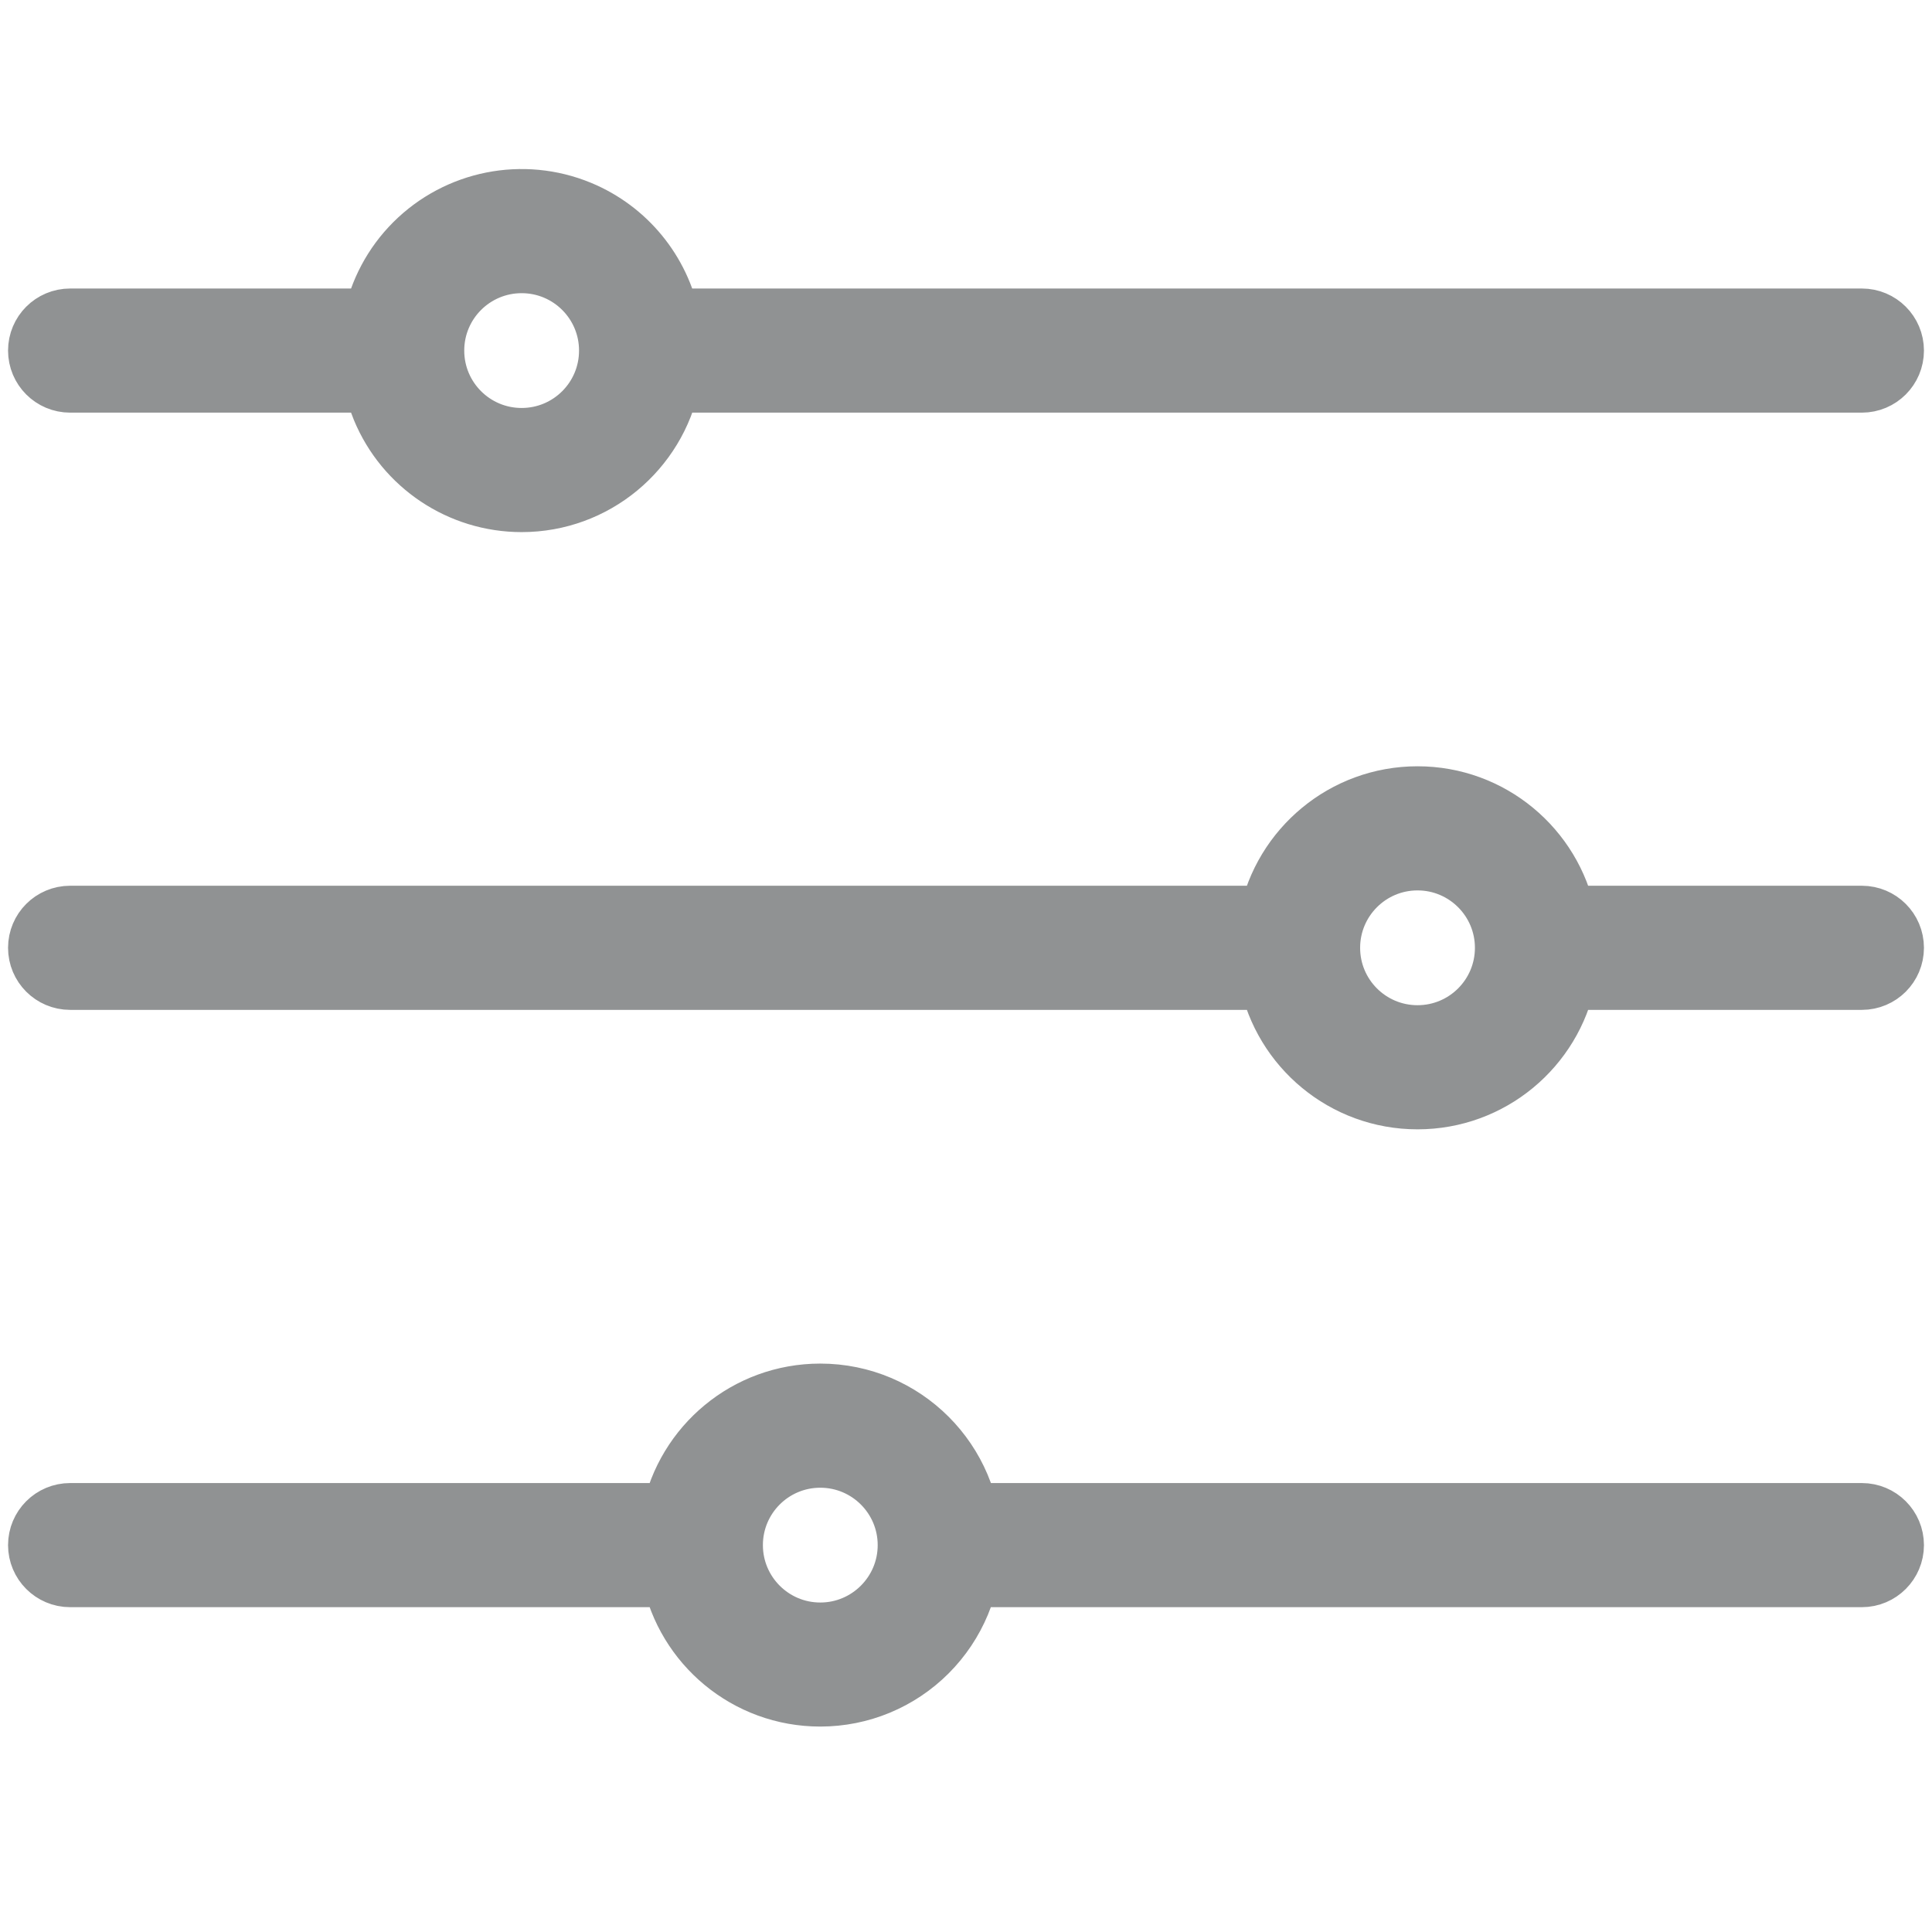 <?xml version="1.0" encoding="UTF-8"?>
<svg width="24px" height="24px" viewBox="0 0 24 24" version="1.1" xmlns="http://www.w3.org/2000/svg" xmlns:xlink="http://www.w3.org/1999/xlink">
    <!-- Generator: Sketch 52.6 (67491) - http://www.bohemiancoding.com/sketch -->
    <title>deals-filter-icon</title>
    <desc>Created with Sketch.</desc>
    <g id="deals-filter-icon" stroke="none" stroke-width="1" fill="none" fill-rule="evenodd">
        <g id="Shape-3" transform="translate(0.5, 2.5)" fill="#909293" fill-rule="nonzero" stroke="#909293" stroke-width="0.8">
            <path d="M4.163,1.484 C4.234,1.135 4.405,0.806 4.668,0.543 C5.199,0.013 5.997,-0.146 6.69,0.141 C7.266,0.38 7.676,0.888 7.797,1.484 L22.629,1.484 C22.834,1.484 23,1.65 23,1.855 C23,2.06 22.834,2.226 22.629,2.226 L7.798,2.226 C7.626,3.072 6.877,3.71 5.98,3.71 C5.23,3.71 4.553,3.258 4.266,2.565 C4.22,2.454 4.186,2.34 4.163,2.226 L0.371,2.226 C0.166,2.226 7.28306304e-14,2.06 7.28306304e-14,1.855 C7.28306304e-14,1.65 0.166,1.484 0.371,1.484 L4.163,1.484 Z M15.291,8.903 C15.463,8.057 16.212,7.419 17.109,7.419 C18.006,7.419 18.755,8.057 18.927,8.903 L22.629,8.903 C22.834,8.903 23,9.069 23,9.274 C23,9.479 22.834,9.645 22.629,9.645 L18.927,9.645 C18.755,10.492 18.006,11.129 17.109,11.129 C16.212,11.129 15.463,10.492 15.291,9.645 L0.371,9.645 C0.166,9.645 -4.08562073e-14,9.479 -4.08562073e-14,9.274 C-4.08562073e-14,9.069 0.166,8.903 0.371,8.903 L15.291,8.903 Z M7.872,17.065 L0.371,17.065 C0.166,17.065 -4.08562073e-14,16.898 -4.08562073e-14,16.694 C-4.08562073e-14,16.489 0.166,16.323 0.371,16.323 L7.872,16.323 C8.044,15.476 8.792,14.839 9.69,14.839 C10.714,14.839 11.545,15.669 11.545,16.694 C11.545,17.186 11.349,17.657 11.001,18.005 C10.653,18.353 10.182,18.548 9.69,18.548 C8.792,18.548 8.044,17.911 7.872,17.065 Z M9.69,15.581 C9.075,15.581 8.577,16.079 8.577,16.694 C8.577,17.308 9.075,17.807 9.69,17.807 C10.304,17.807 10.803,17.308 10.803,16.694 C10.803,16.079 10.304,15.581 9.69,15.581 Z M22.629,17.065 L11.5,17.065 C11.295,17.065 11.129,16.898 11.129,16.694 C11.129,16.489 11.295,16.323 11.5,16.323 L22.629,16.323 C22.834,16.323 23,16.489 23,16.694 C23,16.898 22.834,17.065 22.629,17.065 Z M17.109,8.161 C16.494,8.161 15.996,8.66 15.996,9.274 C15.996,9.889 16.494,10.387 17.109,10.387 C17.724,10.387 18.222,9.889 18.222,9.274 C18.222,8.66 17.724,8.161 17.109,8.161 Z M5.98,0.742 C5.365,0.742 4.867,1.24 4.867,1.855 C4.867,2.47 5.365,2.968 5.98,2.968 C6.595,2.968 7.093,2.47 7.093,1.855 C7.093,1.24 6.595,0.742 5.98,0.742 Z" id="Shape-2"></path>
        </g>
    </g>
</svg>
